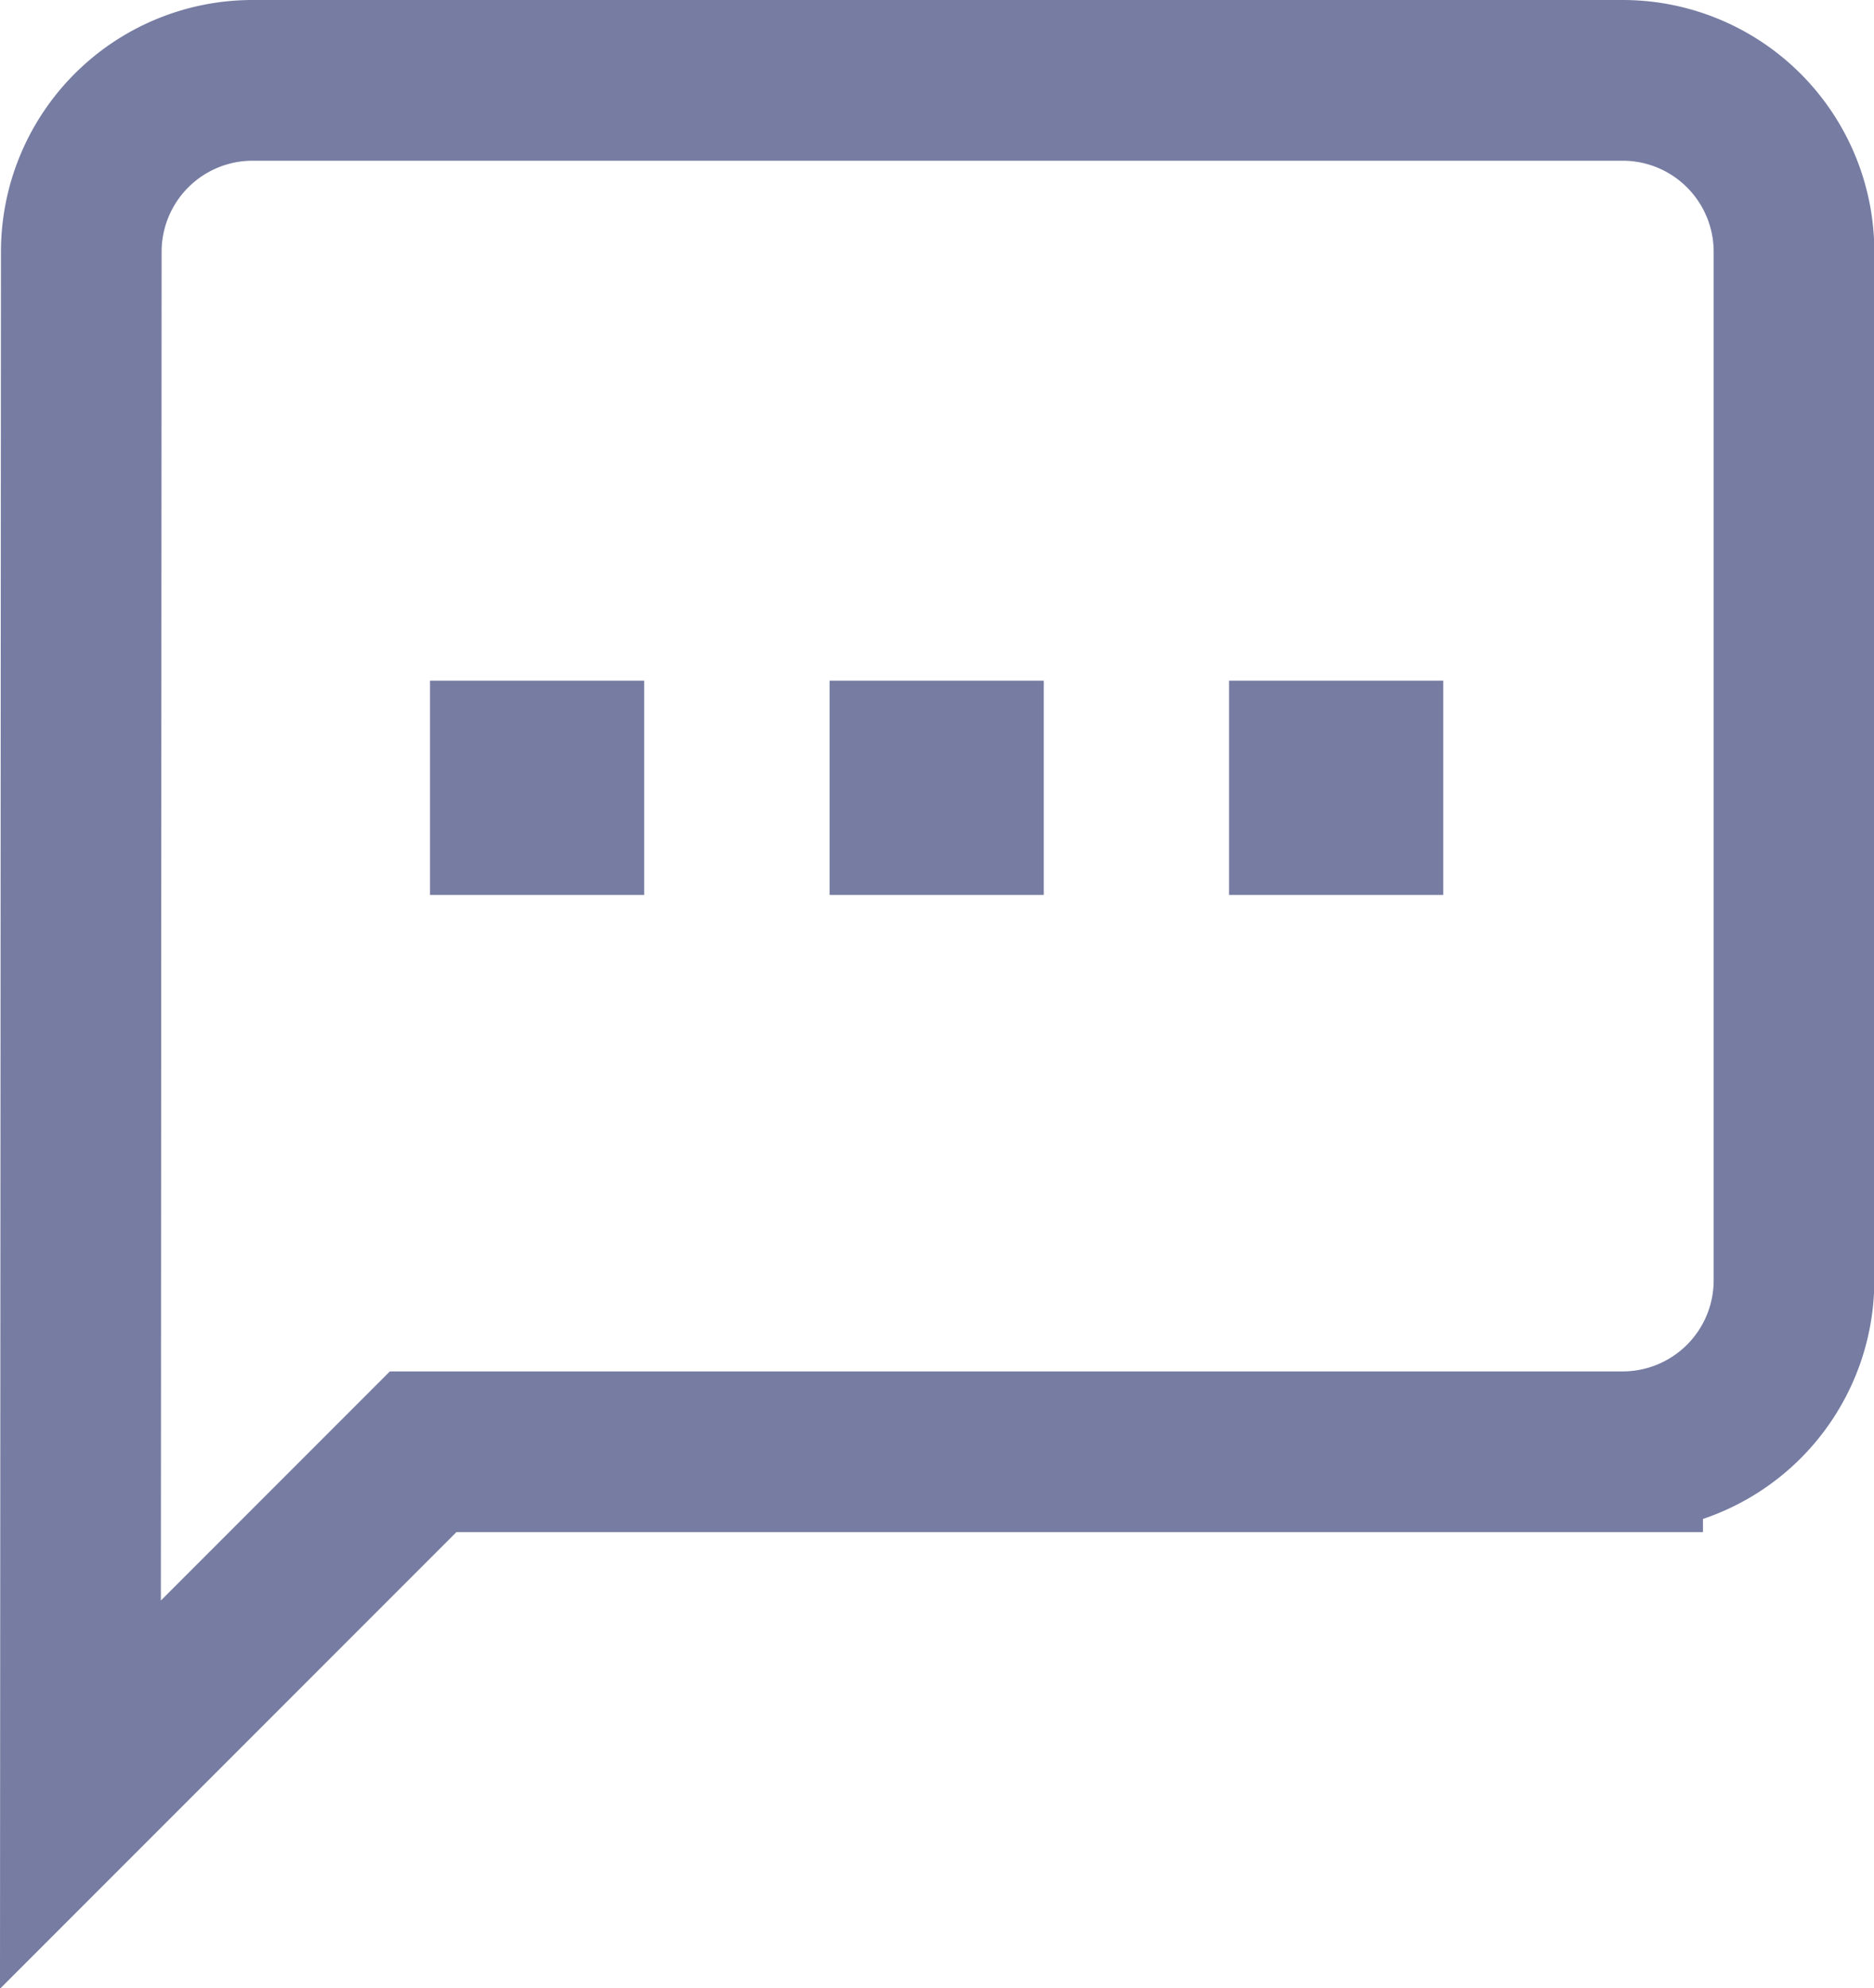<svg xmlns="http://www.w3.org/2000/svg" width="17.498" height="18.558" viewBox="0 0 17.498 18.558"><g id="Group_15113" data-name="Group 15113" transform="translate(-794.249 -120.242)"><path id="Rectangle_8331" data-name="Rectangle 8331" transform="translate(798.264 126.595)" fill="#767ca2" d="M0 0h2v2H0z"/><path id="Rectangle_8332" data-name="Rectangle 8332" transform="translate(801.995 126.595)" fill="#767ca2" d="M0 0h2v2H0z"/><path id="Rectangle_8333" data-name="Rectangle 8333" transform="translate(805.725 126.595)" fill="#767ca2" d="M0 0h2v2H0z"/><path id="Icon_material-sms" data-name="Icon material-sms" d="M809.4 120.992h-12.8a1.6 1.6 0 0 0-1.592 1.6l-.008 14.4 3.2-3.2h11.2a1.6 1.6 0 0 0 1.6-1.6v-9.6a1.6 1.6 0 0 0-1.6-1.6z" fill="none" stroke="#767ca2" stroke-width="1.5"/></g></svg>